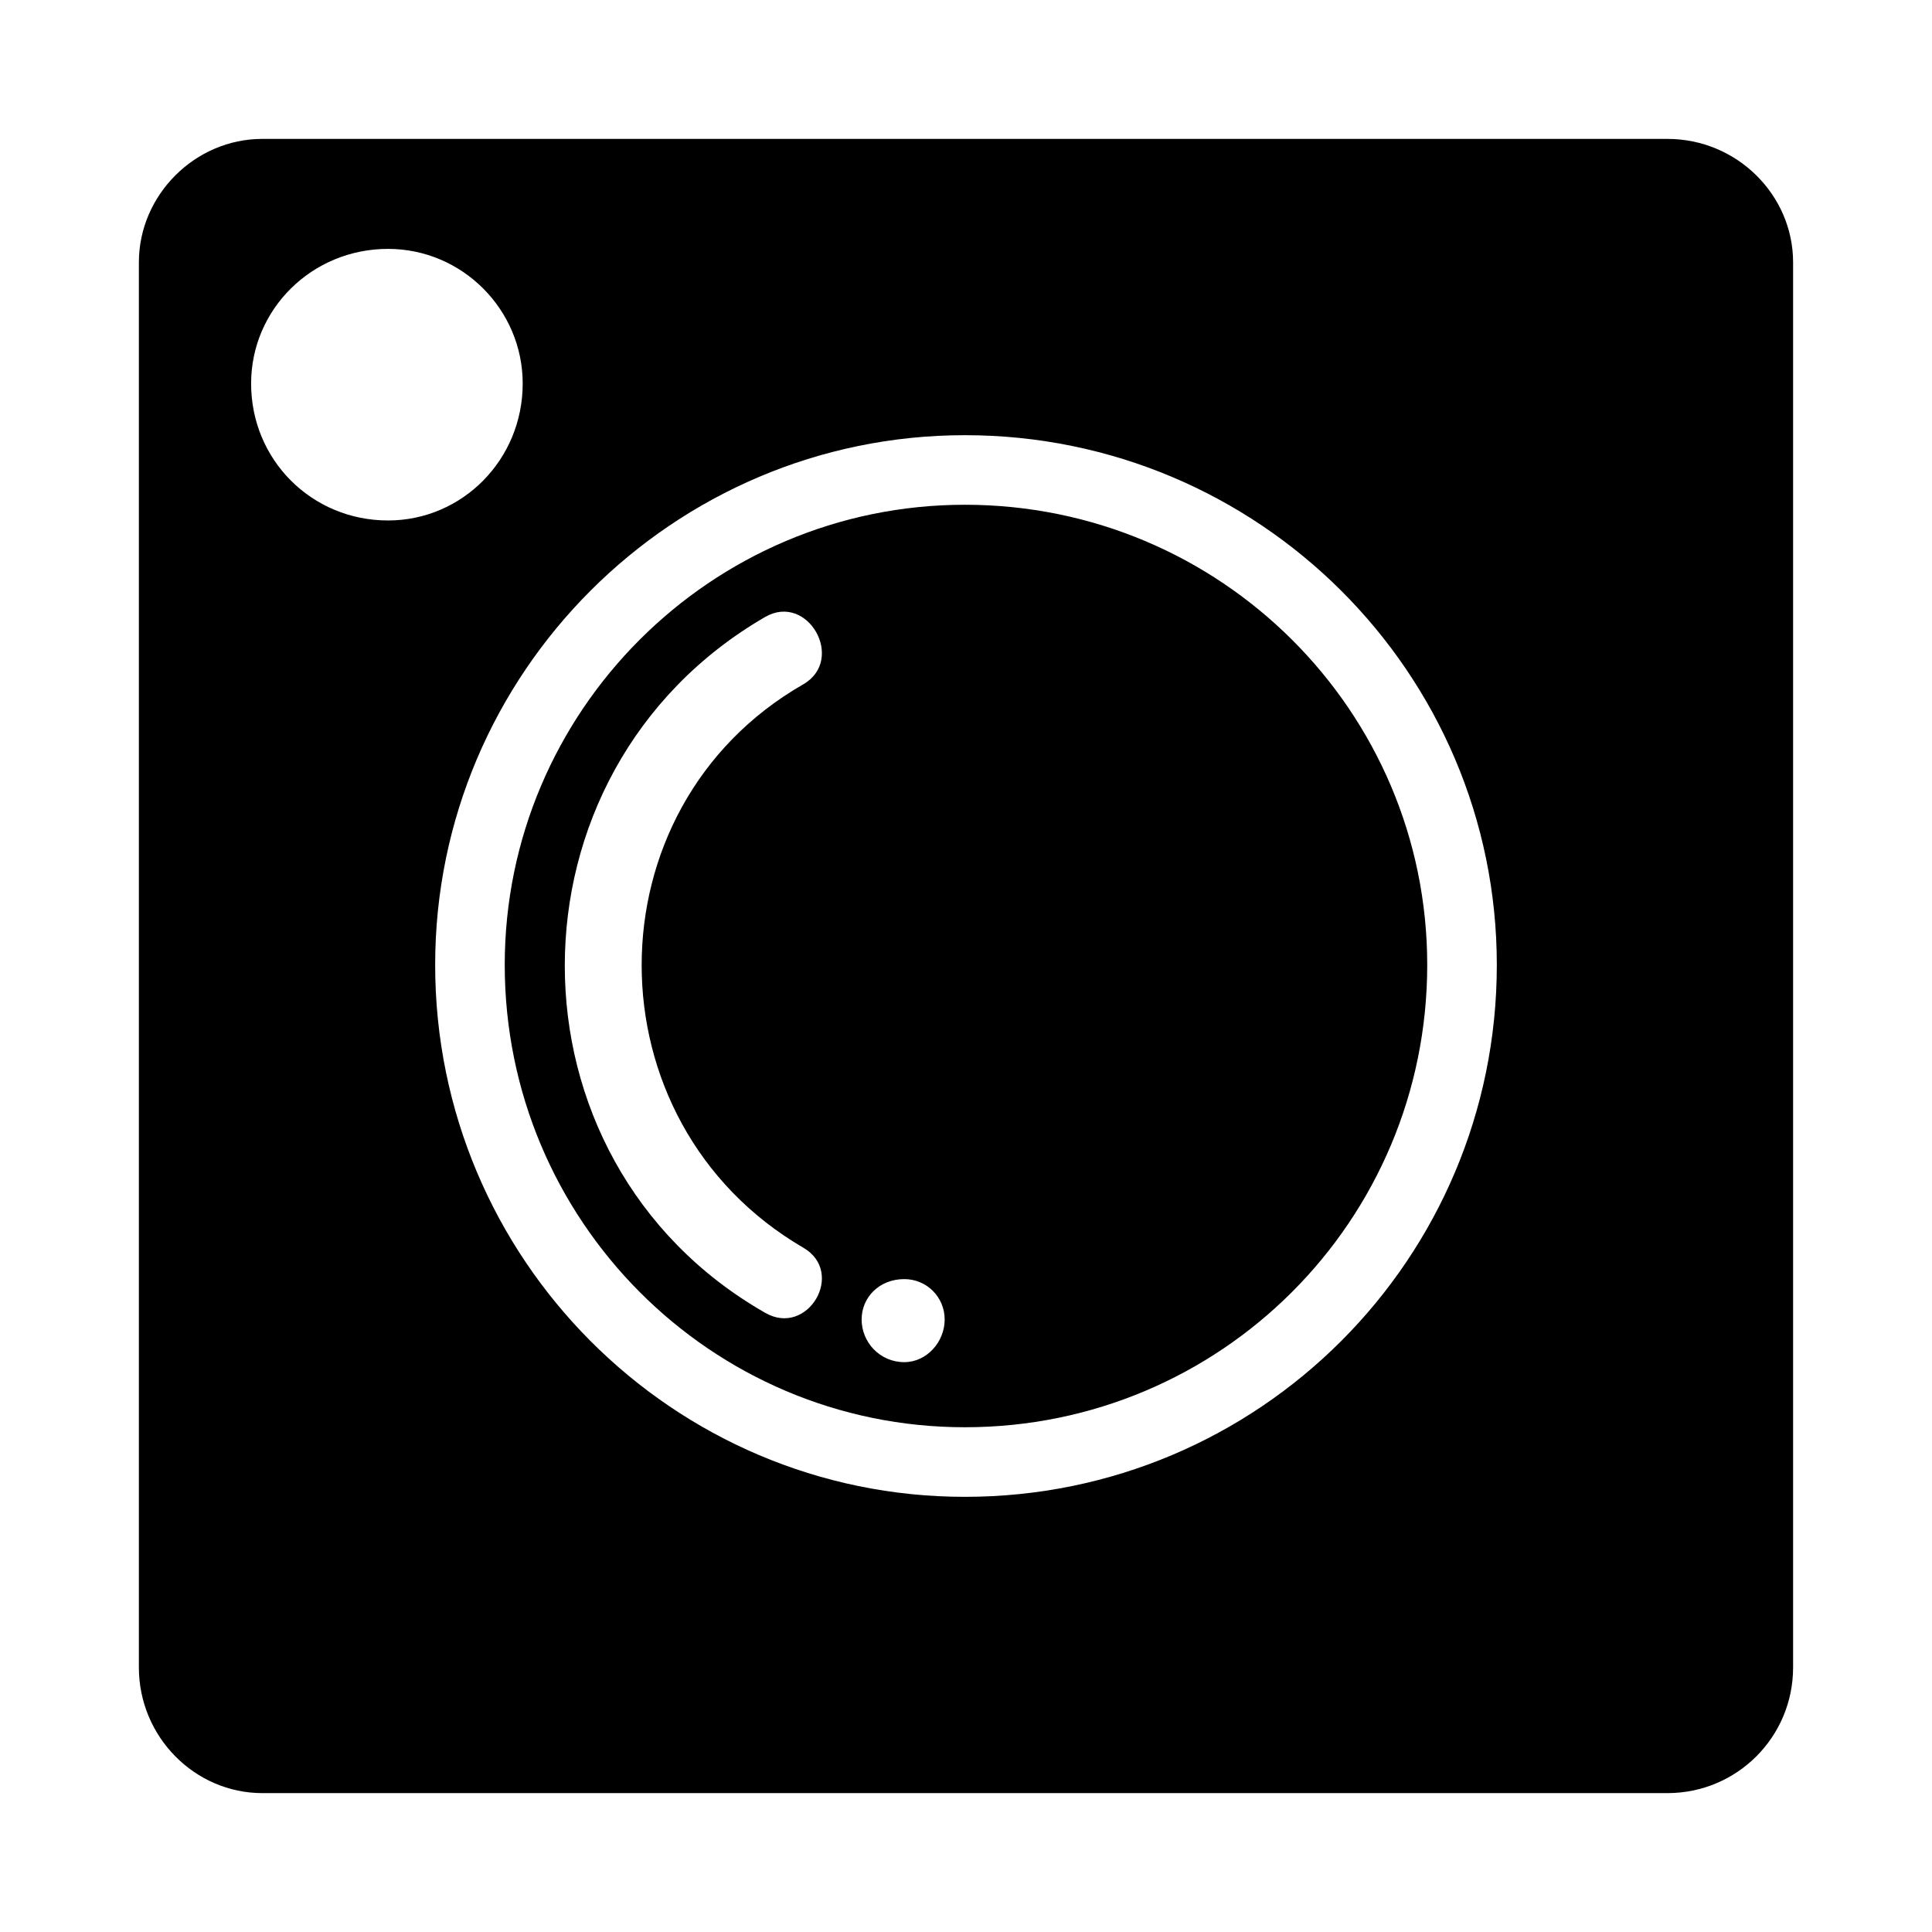 <?xml version="1.0" encoding="UTF-8"?>
<!-- Uploaded to: ICON Repo, www.svgrepo.com, Generator: ICON Repo Mixer Tools -->
<svg fill="#000000" width="800px" height="800px" version="1.1" viewBox="144 144 512 512" xmlns="http://www.w3.org/2000/svg">
 <path d="m213.52 180.81h372.36c18.438 0 33.309 14.871 33.309 32.715v372.36c0 18.438-14.871 33.309-33.309 33.309h-372.36c-17.844 0-32.715-14.871-32.715-33.309v-372.36c0-17.844 14.871-32.715 32.715-32.715zm186.18 96.957c67.809 0 122.53 54.723 122.53 121.94 0 67.809-54.723 122.53-122.53 122.53-67.215 0-121.94-54.723-121.94-122.53 0-67.215 54.723-121.94 121.94-121.94zm-16.059 205.21c5.949 0 10.707 4.758 10.707 10.707 0 5.949-4.758 11.301-10.707 11.301-6.543 0-11.301-5.352-11.301-11.301 0-5.949 4.758-10.707 11.301-10.707zm-26.766-8.328c11.301 6.543 1.191 23.793-10.113 17.25-70.781-40.449-70.781-143.35 0-184.39 11.301-6.543 21.414 11.301 10.113 17.844-57.102 32.715-57.102 115.99 0 149.3zm42.828-215.32c77.922 0 140.97 63.051 140.97 140.38 0 77.922-63.051 140.97-140.97 140.97-77.324 0-140.38-63.051-140.38-140.97 0-77.324 63.051-140.38 140.38-140.38zm-152.87-49.371c19.629 0 35.688 16.059 35.688 35.688 0 20.223-16.059 36.285-35.688 36.285-20.223 0-36.285-16.059-36.285-36.285 0-19.629 16.059-35.688 36.285-35.688z" fill-rule="evenodd"/>
</svg>